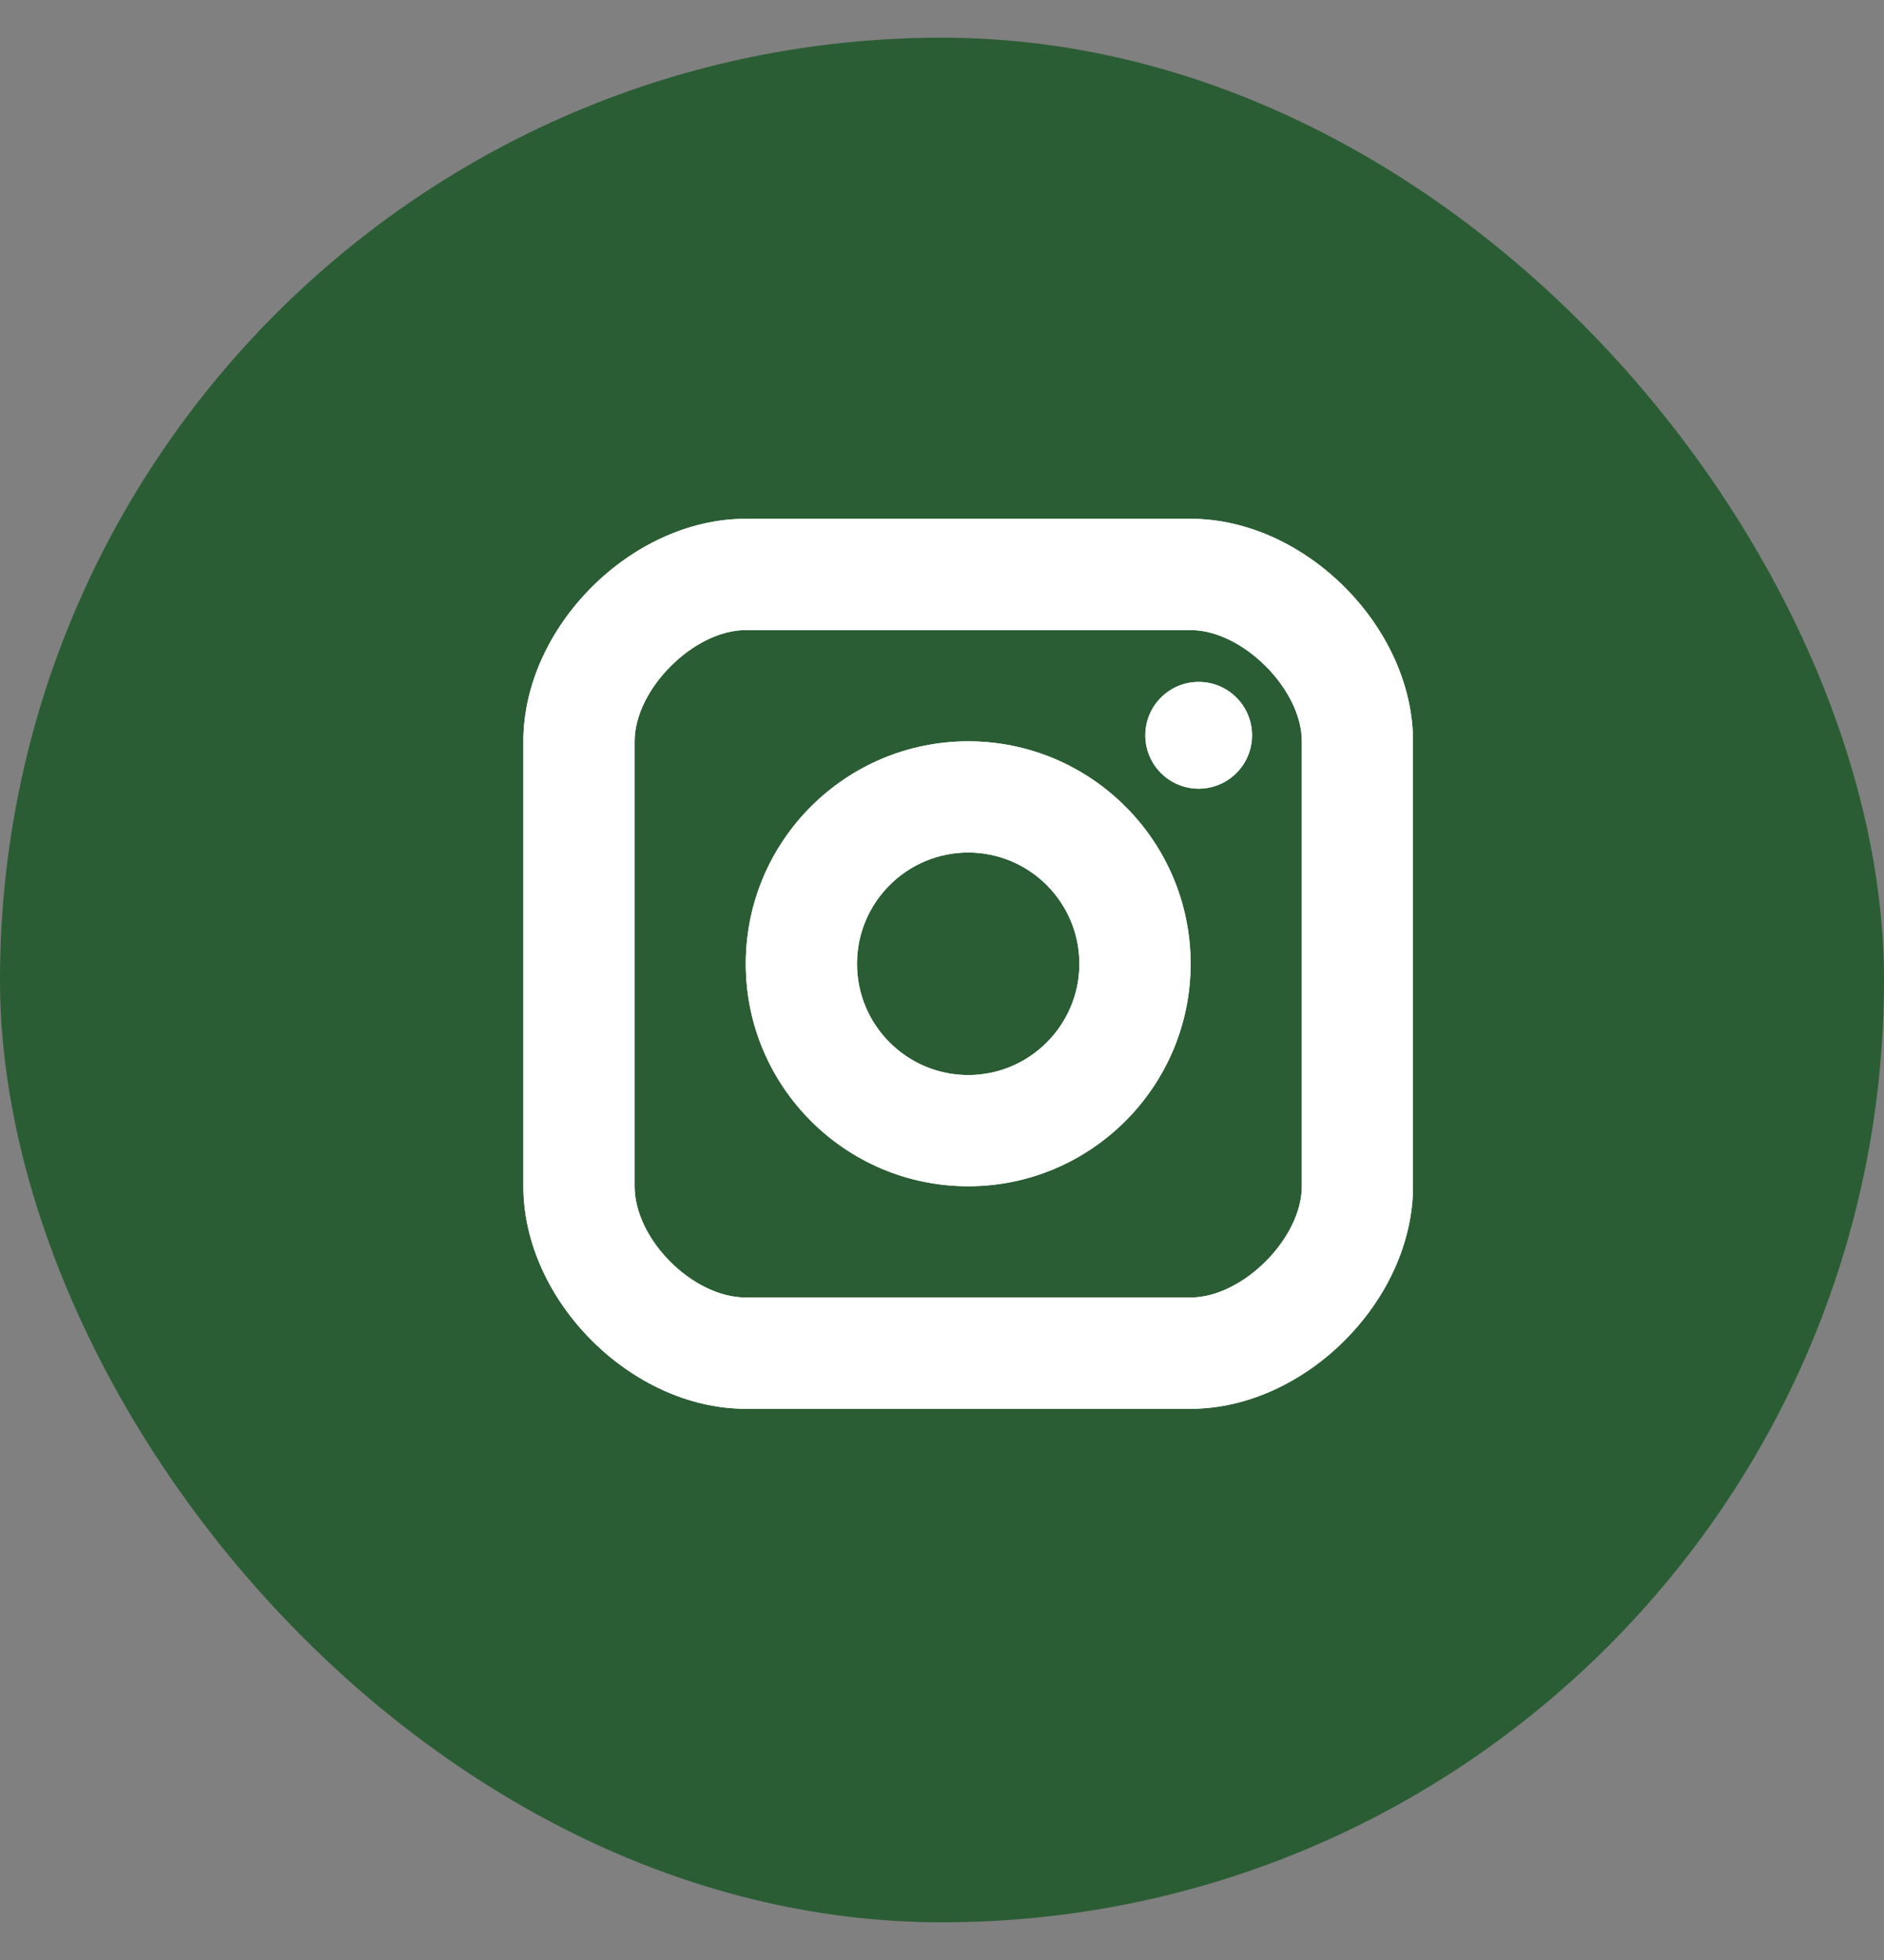 <svg xmlns="http://www.w3.org/2000/svg" width="25" height="26" viewBox="0 0 25 26" fill="none"><rect x="0" y="0" width="25" height="26" fill="#808080" stroke="none"/><rect y="0.5" width="25" height="25" rx="12.5" fill="#2B5D34"></rect><path fill-rule="evenodd" clip-rule="evenodd" d="M16.614 9.754C16.614 10.145 16.297 10.462 15.906 10.462C15.515 10.462 15.198 10.145 15.198 9.754C15.198 9.363 15.515 9.046 15.906 9.046C16.297 9.046 16.614 9.363 16.614 9.754ZM12.848 15.736C11.22 15.736 9.896 14.413 9.896 12.785C9.896 11.157 11.22 9.834 12.848 9.834C14.475 9.834 15.799 11.157 15.799 12.785C15.799 14.413 14.475 15.736 12.848 15.736ZM12.848 11.309C12.034 11.309 11.372 11.971 11.372 12.785C11.372 13.599 12.034 14.261 12.848 14.261C13.661 14.261 14.323 13.599 14.323 12.785C14.323 11.971 13.661 11.309 12.848 11.309ZM9.896 18.688H15.799C17.316 18.688 18.75 17.253 18.75 15.736V9.834C18.75 8.317 17.316 6.882 15.799 6.882H9.896C8.379 6.882 6.945 8.317 6.945 9.834V15.736C6.945 17.253 8.379 18.688 9.896 18.688ZM8.421 9.834C8.421 9.144 9.206 8.358 9.896 8.358H15.799C16.489 8.358 17.275 9.144 17.275 9.834V15.736C17.275 16.426 16.489 17.212 15.799 17.212H9.896C9.193 17.212 8.421 16.44 8.421 15.736V9.834Z" fill="white"></path><path fill-rule="evenodd" clip-rule="evenodd" d="M16.614 9.754C16.614 10.145 16.297 10.462 15.906 10.462C15.515 10.462 15.198 10.145 15.198 9.754C15.198 9.363 15.515 9.046 15.906 9.046C16.297 9.046 16.614 9.363 16.614 9.754ZM12.848 15.736C11.22 15.736 9.896 14.413 9.896 12.785C9.896 11.157 11.22 9.834 12.848 9.834C14.475 9.834 15.799 11.157 15.799 12.785C15.799 14.413 14.475 15.736 12.848 15.736ZM12.848 11.309C12.034 11.309 11.372 11.971 11.372 12.785C11.372 13.599 12.034 14.261 12.848 14.261C13.661 14.261 14.323 13.599 14.323 12.785C14.323 11.971 13.661 11.309 12.848 11.309ZM9.896 18.688H15.799C17.316 18.688 18.75 17.253 18.75 15.736V9.834C18.75 8.317 17.316 6.882 15.799 6.882H9.896C8.379 6.882 6.945 8.317 6.945 9.834V15.736C6.945 17.253 8.379 18.688 9.896 18.688ZM8.421 9.834C8.421 9.144 9.206 8.358 9.896 8.358H15.799C16.489 8.358 17.275 9.144 17.275 9.834V15.736C17.275 16.426 16.489 17.212 15.799 17.212H9.896C9.193 17.212 8.421 16.44 8.421 15.736V9.834Z" fill="white"></path></svg>